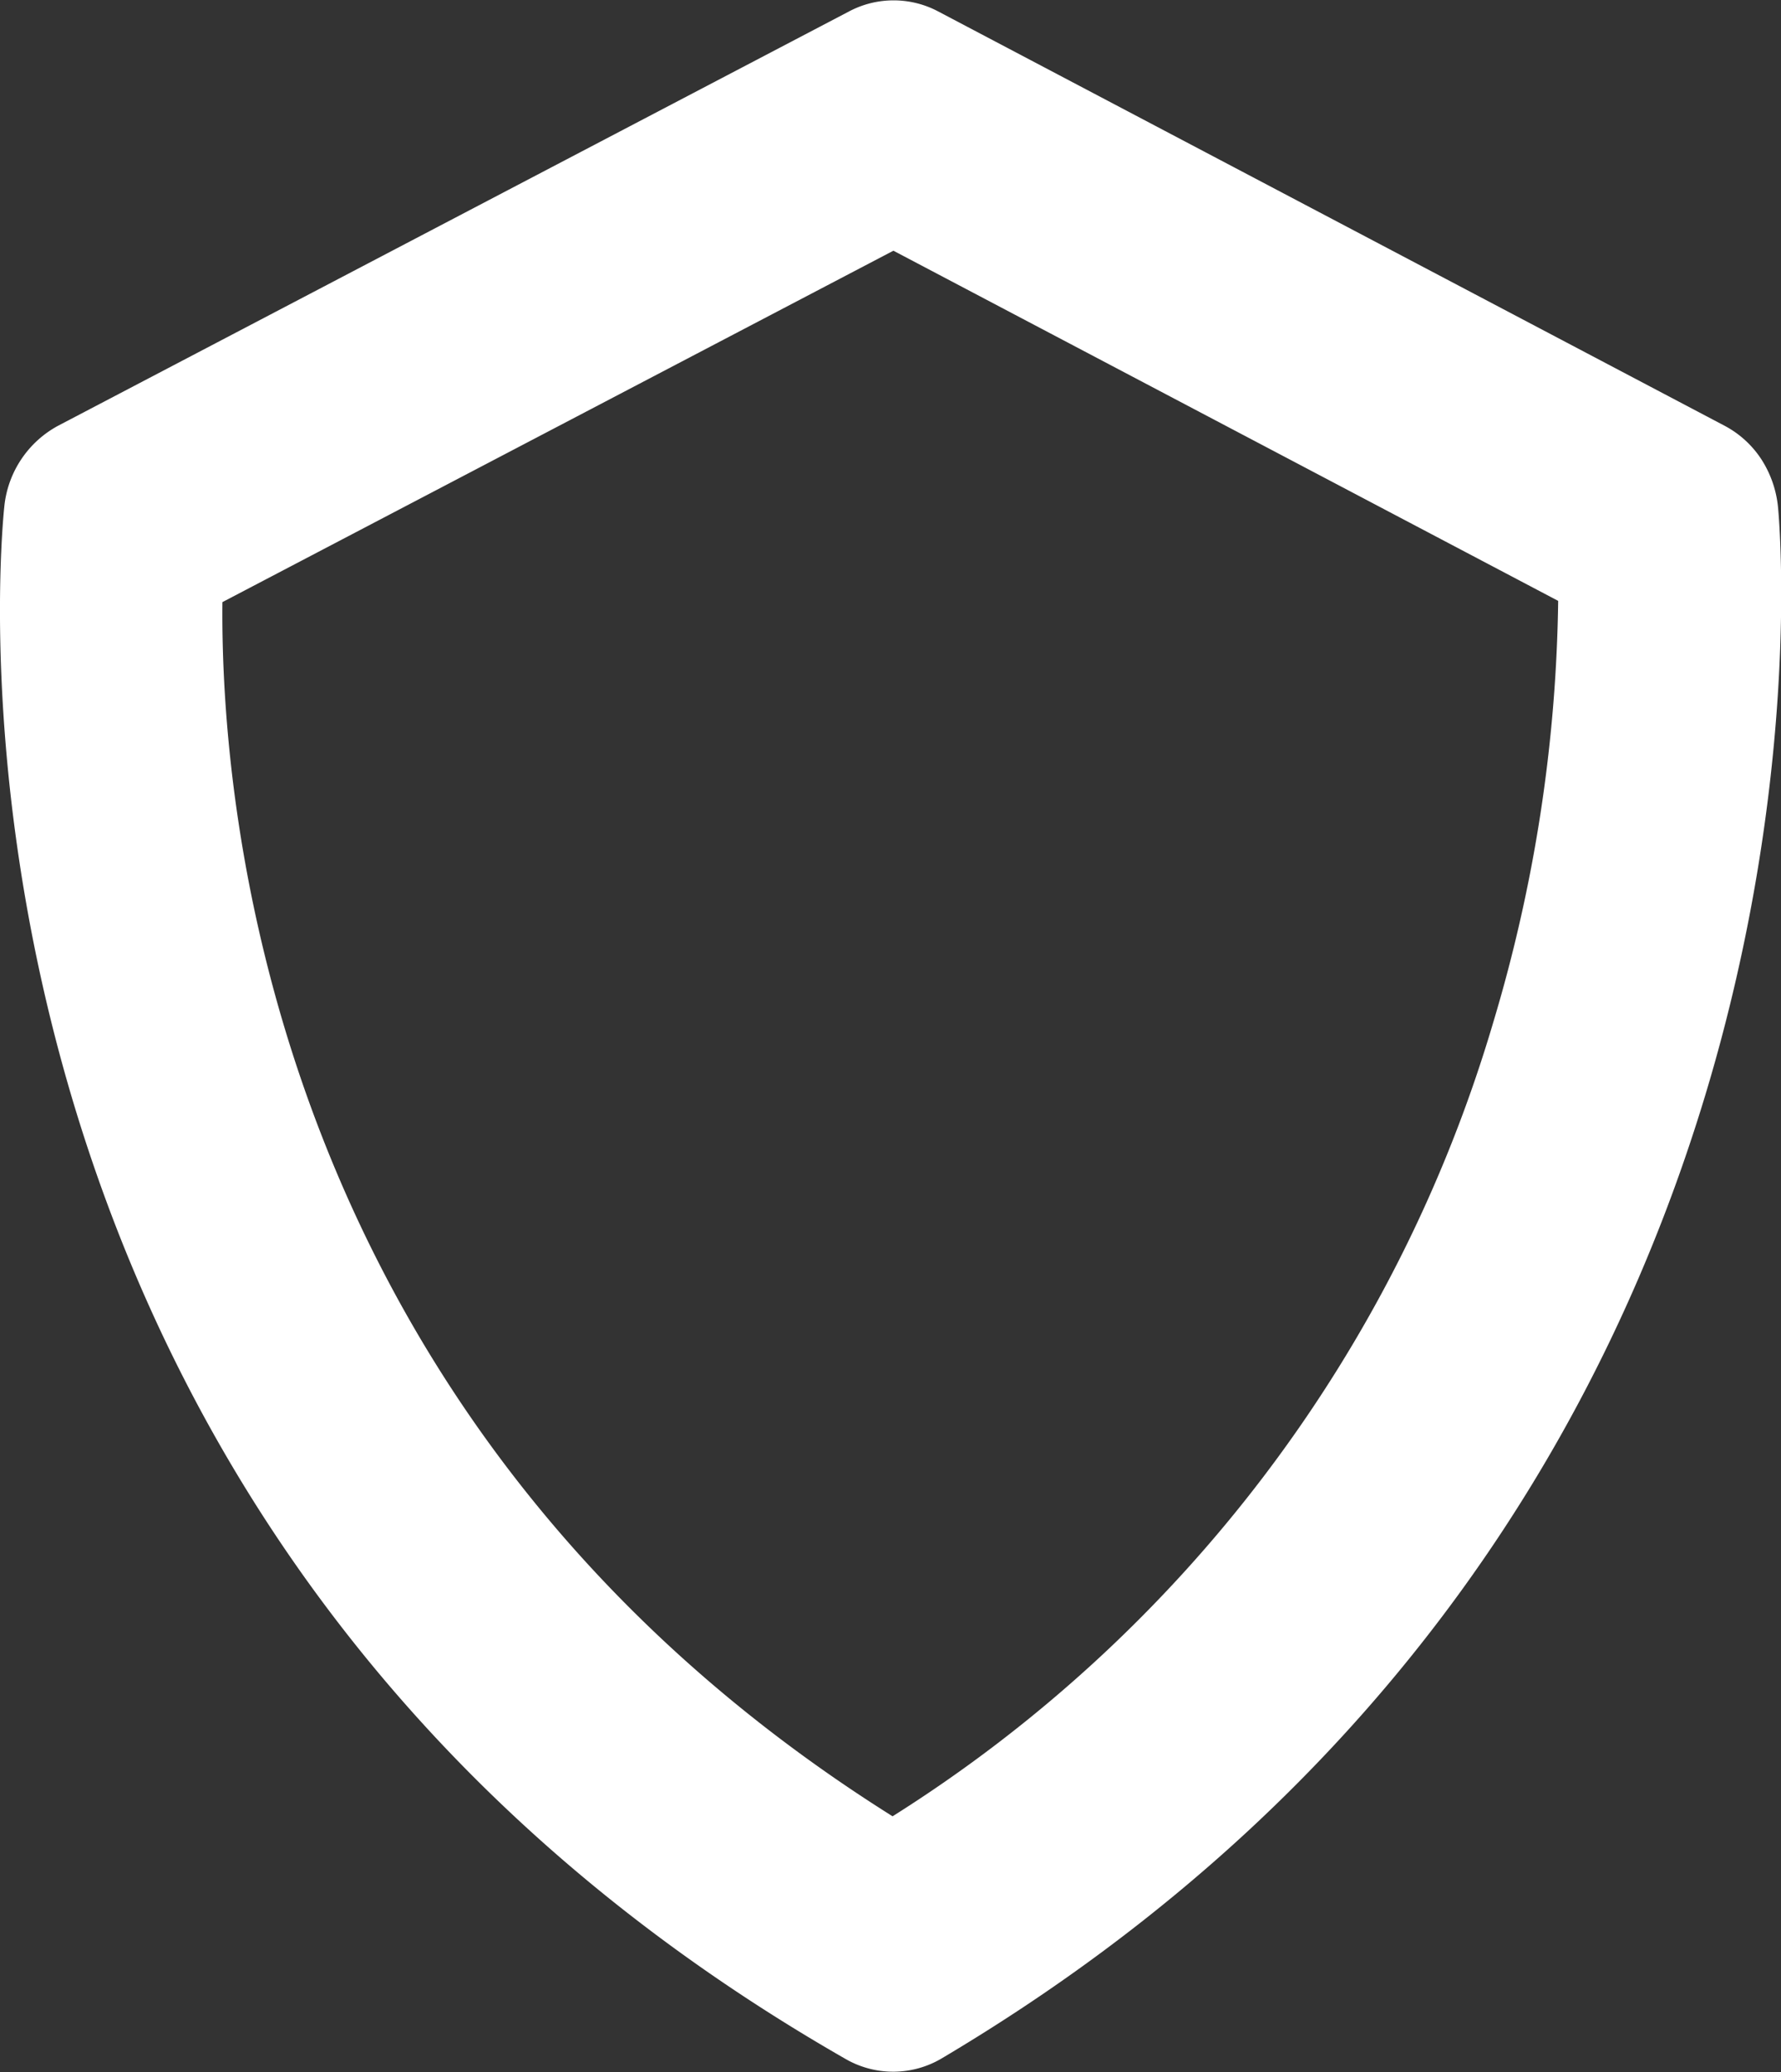 <svg xmlns="http://www.w3.org/2000/svg" width="43" height="50" fill="none" viewBox="0 0 43 50"><rect x="0" y="0" width="43" height="50" fill="#333333" stroke="none"/><path fill="#fff" fill-rule="evenodd" d="M22.64.27a2.3 2.3 0 0 0-2.13 0l-19.1 10a2.5 2.5 0 0 0-1.3 1.9c-.03.25-2.72 24.36 20.33 37.53a2.3 2.3 0 0 0 2.3-.03C44.9 36.53 43.02 13.24 42.93 12.26a2.6 2.6 0 0 0-.4-1.17 2.4 2.4 0 0 0-.9-.82zM37.62 14.5 21.57 6.05l-16.2 8.48c-.05 4.87 1.1 19.83 16.18 29.3a34 34 0 0 0 14.5-19.15 37 37 0 0 0 1.57-10.17" clip-rule="evenodd"/></svg>